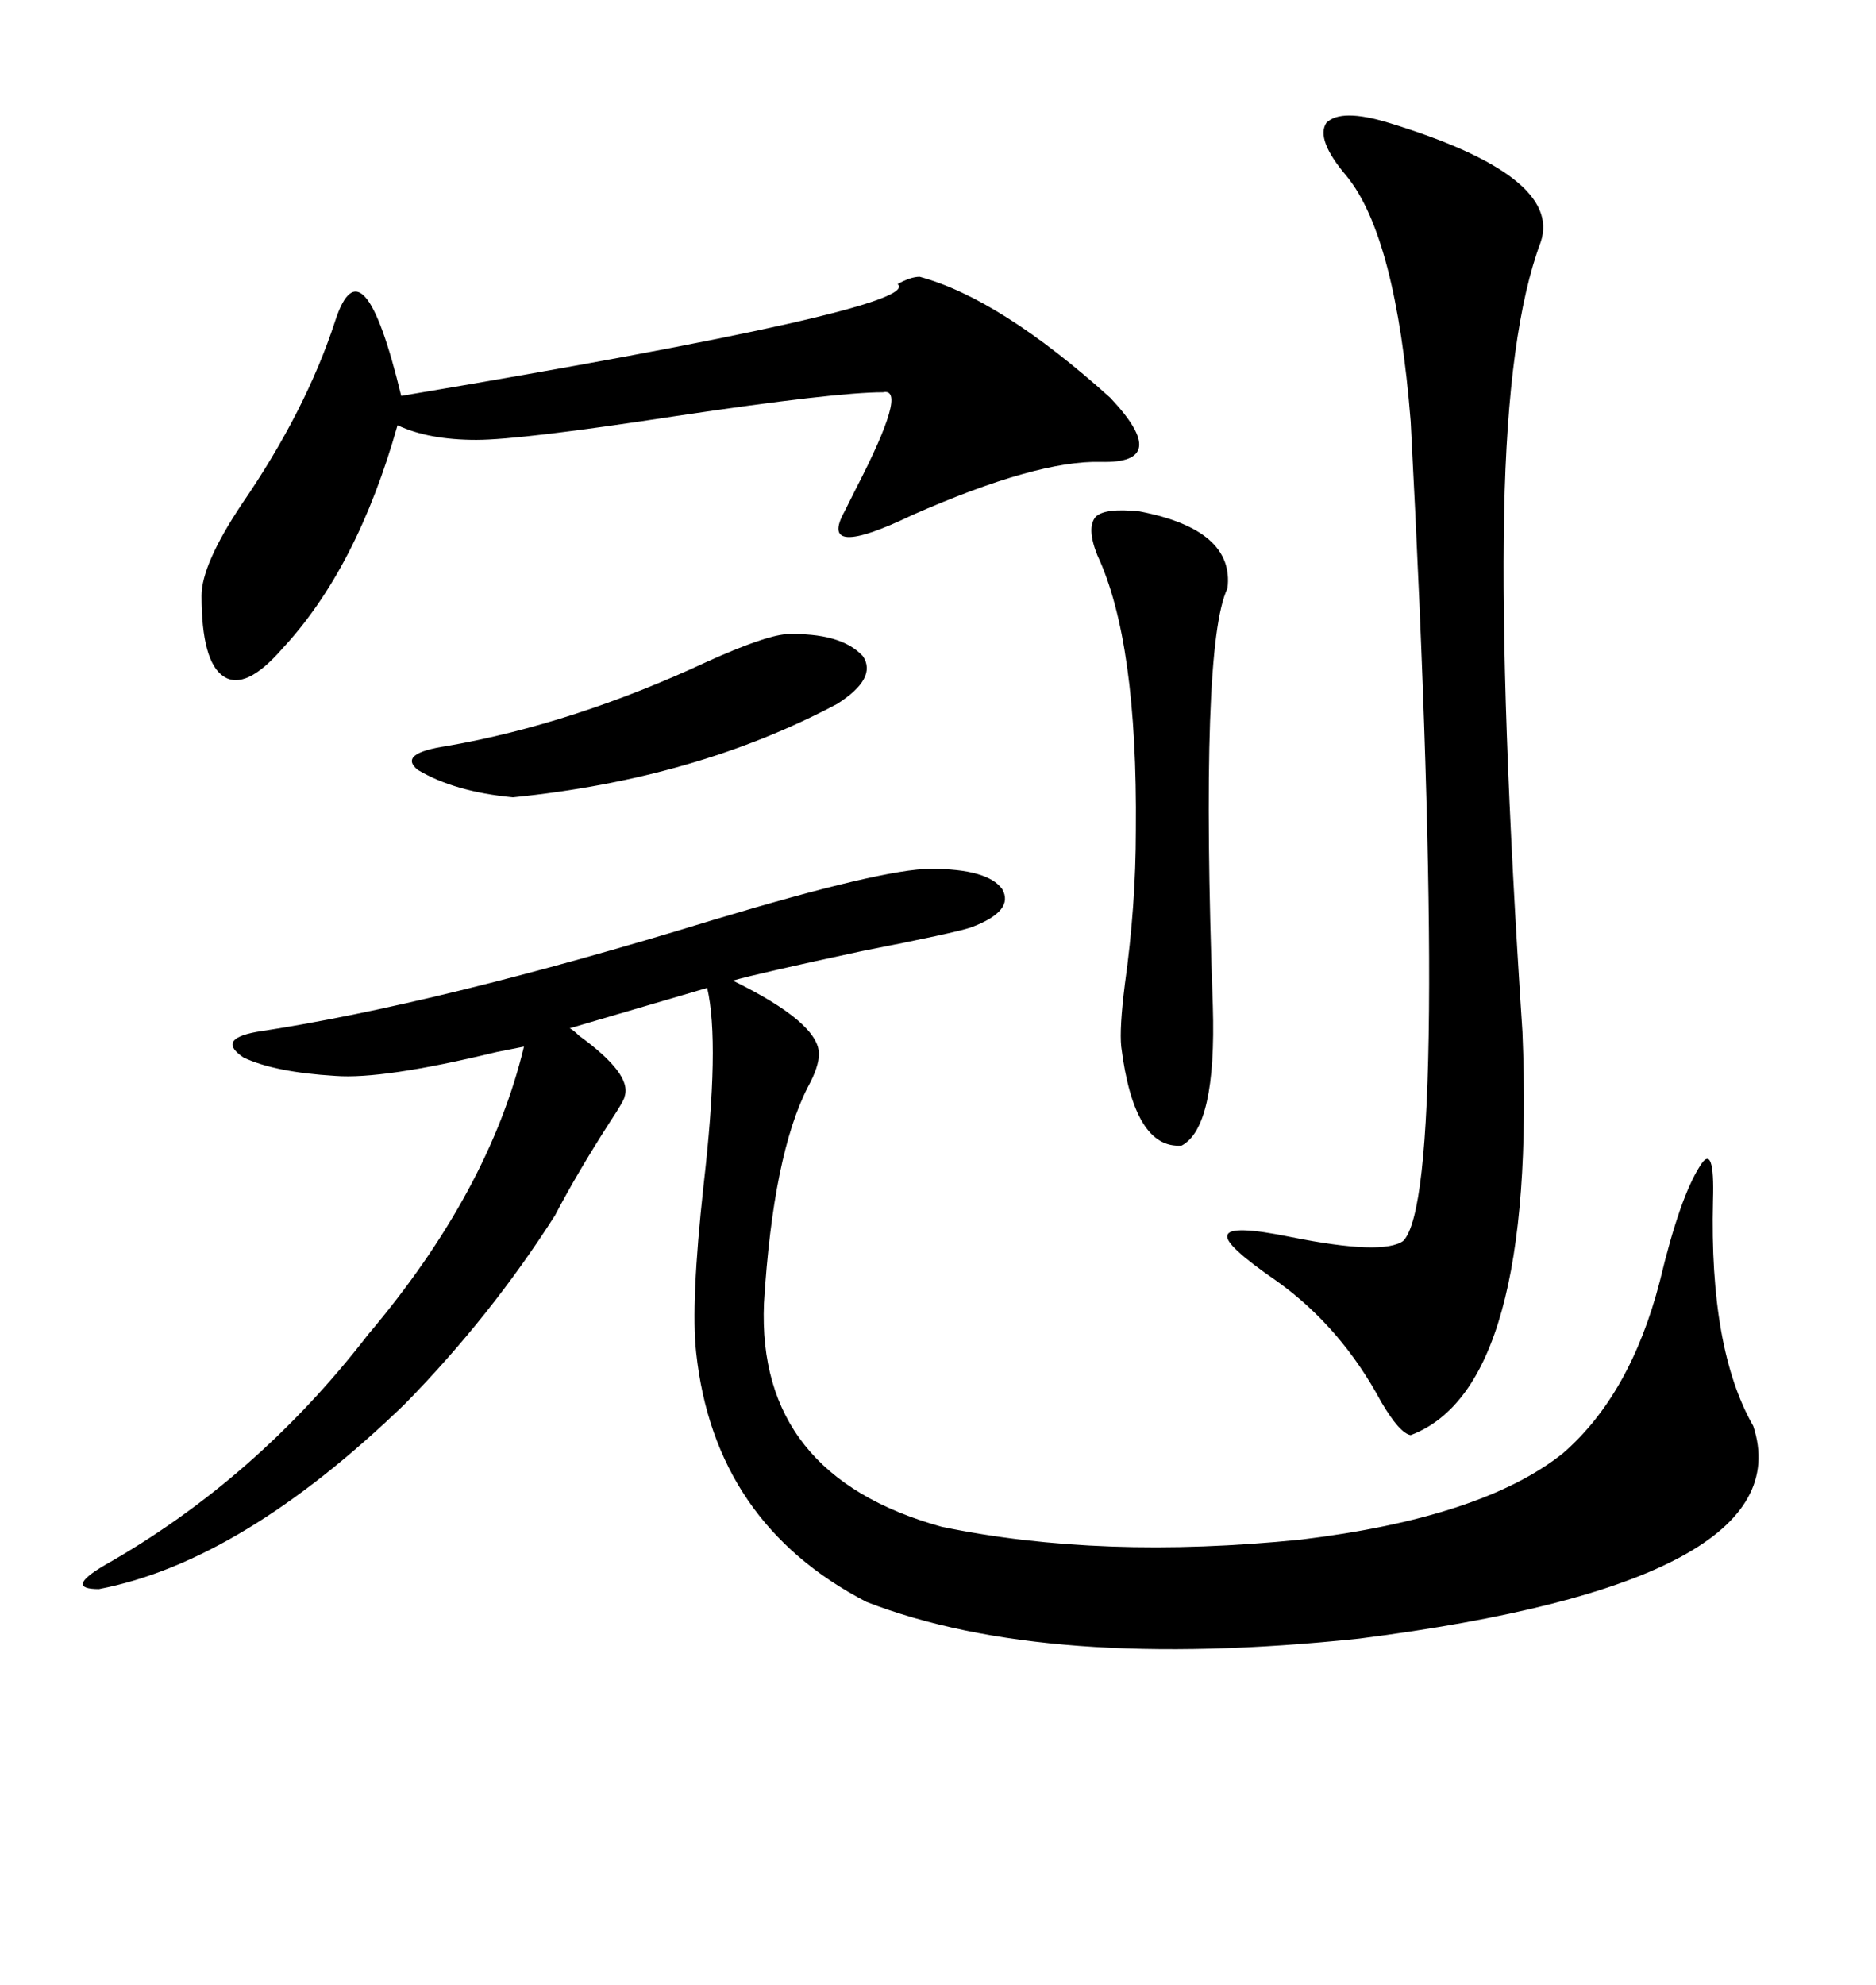 <svg xmlns="http://www.w3.org/2000/svg" xmlns:xlink="http://www.w3.org/1999/xlink" width="300" height="317.285"><path d="M148.83 138.87L148.83 138.87Q157.91 138.87 160.25 142.09L160.25 142.09Q162.30 145.61 155.27 148.24L155.27 148.24Q152.64 149.12 137.70 152.05L137.70 152.05Q121.29 155.57 117.19 156.74L117.19 156.74Q130.96 163.48 130.96 168.46L130.96 168.46Q130.96 170.51 129.20 173.73L129.20 173.73Q123.63 184.57 122.17 208.30L122.17 208.30Q121.00 235.84 150.59 244.04L150.59 244.04Q176.07 249.32 208.01 246.09L208.01 246.09Q237.01 242.58 249.90 232.32L249.90 232.32Q260.74 222.95 265.43 204.79L265.43 204.79Q268.65 191.31 271.88 186.33L271.88 186.33Q274.22 182.52 273.93 191.89L273.93 191.89Q273.34 215.63 280.37 227.93L280.37 227.93Q288.57 252.83 217.38 261.91L217.38 261.91Q167.29 267.19 138.57 256.05L138.57 256.05Q114.26 243.46 111.33 216.21L111.33 216.21Q110.45 208.30 112.50 189.55L112.50 189.55Q115.14 166.70 113.09 157.91L113.09 157.91L91.11 164.36Q91.70 164.65 92.58 165.53L92.58 165.53Q101.07 171.68 99.90 175.20L99.90 175.20Q99.90 175.78 97.56 179.30L97.56 179.30Q92.29 187.50 88.77 194.24L88.77 194.24Q78.52 210.35 64.75 224.41L64.75 224.41Q38.67 249.61 15.82 254.00L15.82 254.00Q10.25 254.00 16.70 250.20L16.70 250.20Q41.02 236.43 58.89 213.28L58.89 213.28Q78.22 190.43 83.79 167.29L83.79 167.29Q82.32 167.58 79.39 168.16L79.39 168.16Q61.23 172.56 53.61 171.97L53.61 171.97Q43.95 171.39 38.96 169.04L38.96 169.04Q34.57 166.11 41.02 164.94L41.02 164.94Q70.02 160.55 113.96 147.07L113.96 147.07Q141.21 138.87 148.83 138.87ZM222.07 19.63L222.07 19.63Q249.90 28.13 246.39 38.67L246.39 38.67Q241.11 52.73 240.53 82.03L240.53 82.03Q239.94 111.62 243.46 164.94L243.46 164.94Q245.80 221.78 225.59 229.39L225.59 229.39Q223.83 229.10 220.90 224.12L220.90 224.12Q214.45 212.11 204.20 204.79L204.20 204.79Q195.70 198.93 196.29 197.46L196.29 197.46Q196.58 195.70 206.54 197.75L206.54 197.75Q221.19 200.68 224.41 198.34L224.41 198.34Q232.03 190.43 225.59 67.38L225.59 67.38Q223.24 37.79 215.33 28.13L215.33 28.13Q210.35 22.27 212.11 19.63L212.11 19.63Q214.45 17.29 222.07 19.63ZM147.07 44.24L147.07 44.24Q159.96 47.75 177.54 63.57L177.54 63.57Q187.50 74.12 176.07 73.83L176.07 73.83Q165.82 73.54 145.90 82.32L145.90 82.32Q130.66 89.65 135.06 81.74L135.06 81.74Q135.64 80.57 136.82 78.22L136.82 78.22Q145.31 61.82 141.21 62.70L141.21 62.70Q133.59 62.70 108.11 66.50L108.11 66.50Q83.20 70.31 76.17 70.31L76.17 70.31Q68.55 70.31 63.57 67.97L63.57 67.97Q57.13 90.82 45.12 103.71L45.12 103.71Q39.26 110.45 35.74 108.11L35.74 108.11Q32.23 105.76 32.23 95.21L32.23 95.21Q32.23 90.23 38.67 80.57L38.67 80.57Q48.93 65.63 53.61 51.27L53.61 51.27Q58.01 37.79 64.16 63.28L64.16 63.28Q147.95 49.22 143.55 45.41L143.55 45.41Q145.61 44.24 147.07 44.24ZM182.23 81.74L182.23 81.74Q197.46 84.67 196.29 94.04L196.29 94.04Q191.89 103.13 193.95 160.84L193.95 160.84Q194.53 180.18 188.96 183.11L188.96 183.11Q181.35 183.69 179.30 167.29L179.30 167.29Q179.00 164.36 179.88 157.32L179.88 157.32Q181.64 144.73 181.64 132.71L181.64 132.71Q181.93 102.54 175.49 88.77L175.49 88.77Q173.73 84.38 175.20 82.62L175.20 82.62Q176.66 81.15 182.23 81.74ZM125.68 101.37L125.68 101.37Q134.47 101.07 137.99 104.88L137.99 104.88Q140.33 108.40 133.89 112.50L133.89 112.50Q111.33 124.51 82.03 127.44L82.03 127.44Q72.66 126.56 66.80 123.05L66.80 123.05Q63.57 120.41 71.48 119.24L71.48 119.24Q91.70 115.72 113.09 105.76L113.09 105.76Q122.17 101.66 125.68 101.37Z"/></svg>